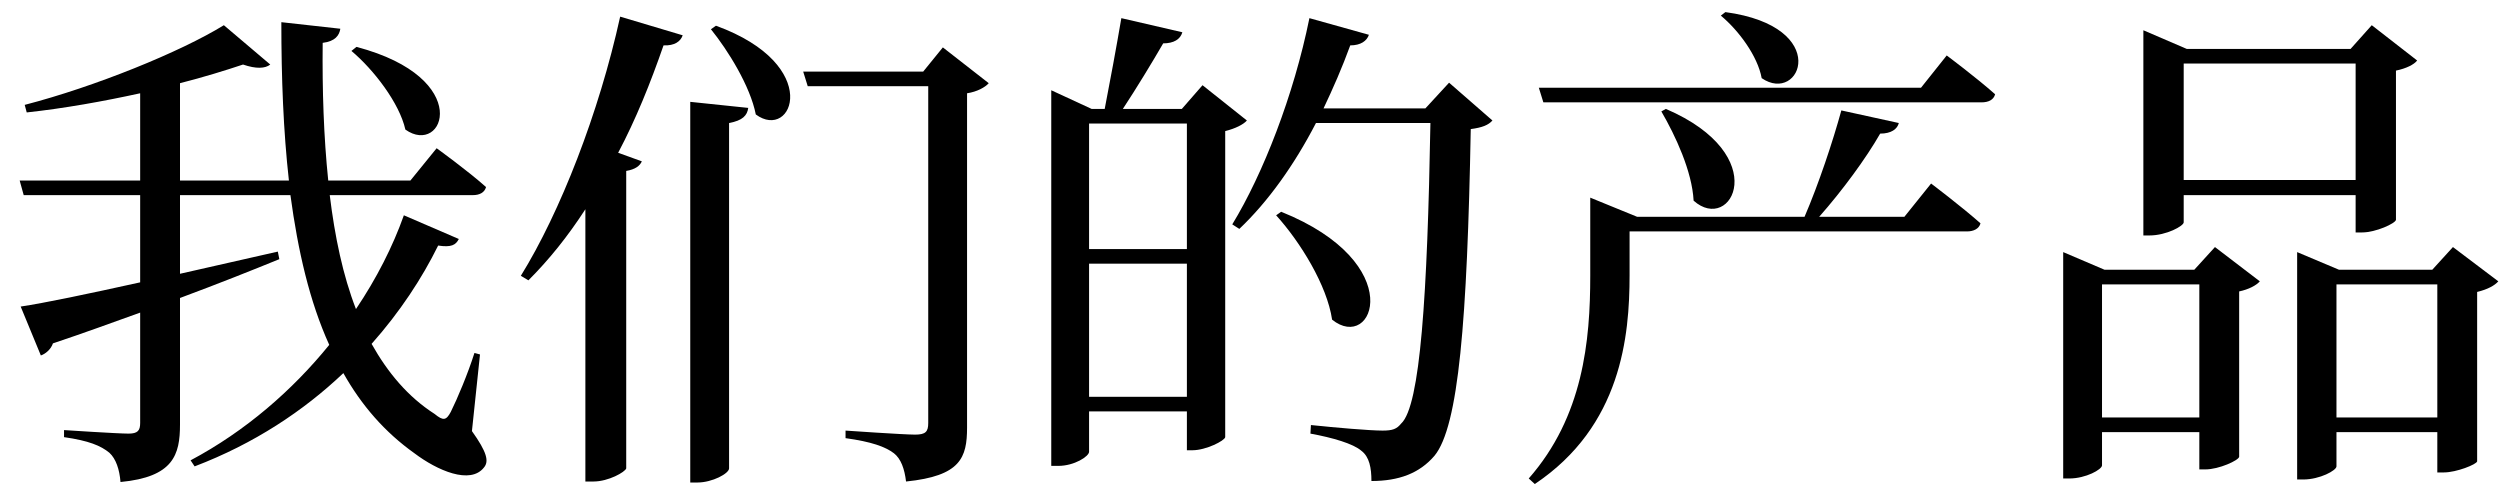 <?xml version="1.0" encoding="UTF-8"?>
<svg width="119px" height="24px" viewBox="0 0 119 24" version="1.1" xmlns="http://www.w3.org/2000/svg" xmlns:xlink="http://www.w3.org/1999/xlink">
    <title>我们的产品</title>
    <g id="首页" stroke="none" stroke-width="1" fill="none" fill-rule="evenodd">
        <g id="移动端-菜单" transform="translate(-30, -174)" fill="#000000" fill-rule="nonzero">
            <g id="我们的产品" transform="translate(30.936, 174.576)">
                <path d="M15.792,1.848 C16.848,2.736 18.072,4.32 18.36,5.592 C20.184,6.888 21.672,3.144 16.032,1.656 L15.792,1.848 Z M21.912,16.296 L21.648,16.224 C21.336,17.208 20.832,18.408 20.52,19.032 C20.304,19.44 20.16,19.464 19.752,19.128 C18.48,18.312 17.52,17.16 16.752,15.792 C18.096,14.28 19.152,12.672 19.92,11.112 C20.544,11.208 20.76,11.088 20.904,10.8 L18.288,9.672 C17.76,11.16 16.992,12.672 16.008,14.136 C15.384,12.528 15,10.68 14.76,8.712 L21.576,8.712 C21.888,8.712 22.128,8.592 22.2,8.328 C21.312,7.536 19.848,6.48 19.848,6.48 L18.6,8.016 L14.688,8.016 C14.472,5.928 14.4,3.72 14.424,1.464 C15.024,1.392 15.216,1.104 15.264,0.792 L12.456,0.48 C12.456,3.144 12.552,5.664 12.816,8.016 L7.632,8.016 L7.632,3.384 C8.76,3.096 9.768,2.784 10.632,2.496 C11.256,2.712 11.688,2.688 11.928,2.496 L9.72,0.624 C7.656,1.896 3.576,3.552 0.24,4.416 L0.336,4.776 C2.112,4.584 3.984,4.248 5.736,3.864 L5.736,8.016 L0,8.016 L0.192,8.712 L5.736,8.712 L5.736,12.864 C3.24,13.416 1.176,13.848 0.048,14.016 L1.008,16.344 C1.224,16.272 1.488,16.056 1.584,15.768 C3.096,15.264 4.464,14.76 5.736,14.304 L5.736,19.56 C5.736,19.92 5.616,20.064 5.184,20.064 C4.656,20.064 2.112,19.896 2.112,19.896 L2.112,20.232 C3.288,20.4 3.864,20.64 4.272,20.976 C4.584,21.264 4.752,21.768 4.8,22.368 C7.32,22.128 7.632,21.072 7.632,19.632 L7.632,13.608 C9.504,12.912 11.064,12.288 12.36,11.76 L12.288,11.4 C10.704,11.76 9.12,12.12 7.632,12.456 L7.632,8.712 L12.888,8.712 C13.248,11.376 13.8,13.776 14.736,15.84 C12.984,18 10.752,19.944 8.136,21.336 L8.328,21.624 C11.16,20.544 13.512,18.984 15.408,17.184 C16.272,18.72 17.376,19.992 18.792,21 C19.872,21.816 21.456,22.512 22.104,21.672 C22.344,21.384 22.248,20.952 21.528,19.944 L21.912,16.296 Z" id="形状"></path>
                <path d="M24.216,12.768 C25.2,11.784 26.088,10.68 26.928,9.384 L26.928,22.344 L27.312,22.344 C28.032,22.344 28.824,21.888 28.872,21.72 L28.872,7.56 C29.304,7.488 29.52,7.32 29.616,7.104 L28.488,6.696 C29.328,5.112 30.024,3.384 30.648,1.584 C31.176,1.608 31.464,1.392 31.56,1.104 L28.584,0.216 C27.576,4.8 25.728,9.528 23.856,12.552 L24.216,12.768 Z M31.92,22.392 L32.256,22.392 C32.976,22.392 33.768,21.96 33.768,21.72 L33.768,5.28 C34.416,5.16 34.632,4.92 34.68,4.56 L31.92,4.272 L31.92,22.392 Z M32.904,0.816 C33.72,1.824 34.776,3.528 35.04,4.872 C36.792,6.168 38.28,2.52 33.144,0.648 L32.904,0.816 Z M43.944,1.68 L43.008,2.832 L37.296,2.832 L37.512,3.528 L43.248,3.528 L43.248,19.56 C43.248,19.968 43.128,20.112 42.624,20.112 C42.072,20.112 39.312,19.92 39.312,19.92 L39.312,20.28 C40.536,20.448 41.208,20.688 41.616,21 C41.952,21.264 42.12,21.744 42.192,22.344 C44.784,22.08 45.096,21.216 45.096,19.776 L45.096,3.864 C45.576,3.792 45.96,3.576 46.128,3.384 L43.944,1.68 Z" id="形状"></path>
                <path d="M50.904,18.312 L50.904,11.976 L55.56,11.976 L55.56,18.312 L50.904,18.312 Z M55.56,5.304 L55.56,11.28 L50.904,11.28 L50.904,5.304 L55.56,5.304 Z M56.304,3.48 L55.32,4.608 L52.512,4.608 C53.16,3.624 53.904,2.4 54.432,1.488 C54.936,1.488 55.248,1.296 55.344,0.96 L52.44,0.288 C52.224,1.56 51.888,3.384 51.648,4.608 L51.024,4.608 L49.104,3.72 L49.104,21.6 L49.44,21.6 C50.208,21.6 50.904,21.144 50.904,20.928 L50.904,19.008 L55.56,19.008 L55.56,20.856 L55.824,20.856 C56.472,20.856 57.36,20.4 57.384,20.232 L57.384,5.664 C57.864,5.544 58.248,5.352 58.416,5.16 L56.304,3.48 Z M68.04,3.36 L66.912,4.584 L62.064,4.584 C62.52,3.624 62.952,2.64 63.336,1.584 C63.84,1.584 64.128,1.368 64.224,1.08 L61.392,0.288 C60.648,3.96 59.184,7.704 57.72,10.104 L58.056,10.32 C59.424,9.024 60.672,7.272 61.704,5.28 L67.152,5.28 C67.008,13.464 66.672,18.744 65.76,19.584 C65.544,19.848 65.352,19.92 64.872,19.92 C64.272,19.92 62.592,19.776 61.464,19.656 L61.44,20.064 C62.496,20.256 63.48,20.544 63.864,20.88 C64.248,21.168 64.344,21.696 64.344,22.32 C65.64,22.32 66.624,21.96 67.344,21.12 C68.496,19.728 68.904,14.664 69.072,5.568 C69.624,5.496 69.912,5.376 70.104,5.16 L68.04,3.36 Z M59.808,9.672 C60.96,10.944 62.232,13.008 62.472,14.64 C64.44,16.224 66.144,11.952 60.048,9.504 L59.808,9.672 Z" id="形状"></path>
                <path d="M80.976,0.168 C81.816,0.864 82.728,2.088 82.92,3.144 C84.768,4.416 86.304,0.696 81.192,0 L80.976,0.168 Z M89.712,9.744 L85.656,9.744 C86.76,8.496 87.888,6.96 88.56,5.784 C89.088,5.784 89.376,5.568 89.448,5.28 L86.712,4.68 C86.304,6.168 85.632,8.184 84.96,9.744 L76.992,9.744 L74.76,8.832 L74.76,12.552 C74.76,15.648 74.424,19.248 71.832,22.2 L72.12,22.464 C76.248,19.704 76.632,15.408 76.632,12.528 L76.632,10.44 L92.688,10.44 C93,10.44 93.264,10.32 93.336,10.056 C92.448,9.264 90.984,8.16 90.984,8.16 L89.712,9.744 Z M78.144,4.728 C78.816,5.88 79.608,7.584 79.68,8.976 C81.48,10.584 83.496,6.816 78.36,4.608 L78.144,4.728 Z M90.504,3.6 L72.312,3.6 L72.528,4.296 L93.384,4.296 C93.72,4.296 93.96,4.176 94.032,3.912 C93.144,3.12 91.728,2.064 91.728,2.064 L90.504,3.6 Z" id="形状"></path>
                <path d="M111.192,2.448 L111.192,7.992 L103.008,7.992 L103.008,2.448 L111.192,2.448 Z M103.008,8.712 L111.192,8.712 L111.192,10.488 L111.504,10.488 C112.152,10.488 113.088,10.056 113.112,9.888 L113.112,2.784 C113.592,2.688 113.976,2.496 114.12,2.304 L111.96,0.624 L110.952,1.752 L103.152,1.752 L101.088,0.864 L101.088,10.632 L101.376,10.632 C102.192,10.632 103.008,10.176 103.008,10.008 L103.008,8.712 Z M99.12,19.296 L99.12,12.96 L103.752,12.96 L103.752,19.296 L99.12,19.296 Z M103.512,12.264 L99.24,12.264 L97.272,11.424 L97.272,22.2 L97.56,22.2 C98.352,22.2 99.12,21.768 99.12,21.576 L99.12,19.992 L103.752,19.992 L103.752,21.768 L104.04,21.768 C104.688,21.768 105.624,21.336 105.648,21.168 L105.648,13.296 C106.104,13.2 106.464,13.008 106.632,12.816 L104.496,11.184 L103.512,12.264 Z M110.28,19.296 L110.28,12.96 L115.08,12.96 L115.08,19.296 L110.28,19.296 Z M115.824,11.184 L114.84,12.264 L110.4,12.264 L108.408,11.424 L108.408,22.248 L108.696,22.248 C109.488,22.248 110.28,21.816 110.28,21.624 L110.28,19.992 L115.08,19.992 L115.08,21.912 L115.392,21.912 C115.992,21.912 116.952,21.528 116.976,21.384 L116.976,13.32 C117.48,13.2 117.816,13.008 117.984,12.816 L115.824,11.184 Z" id="形状"></path>
            </g>
        </g>
    </g>
</svg>